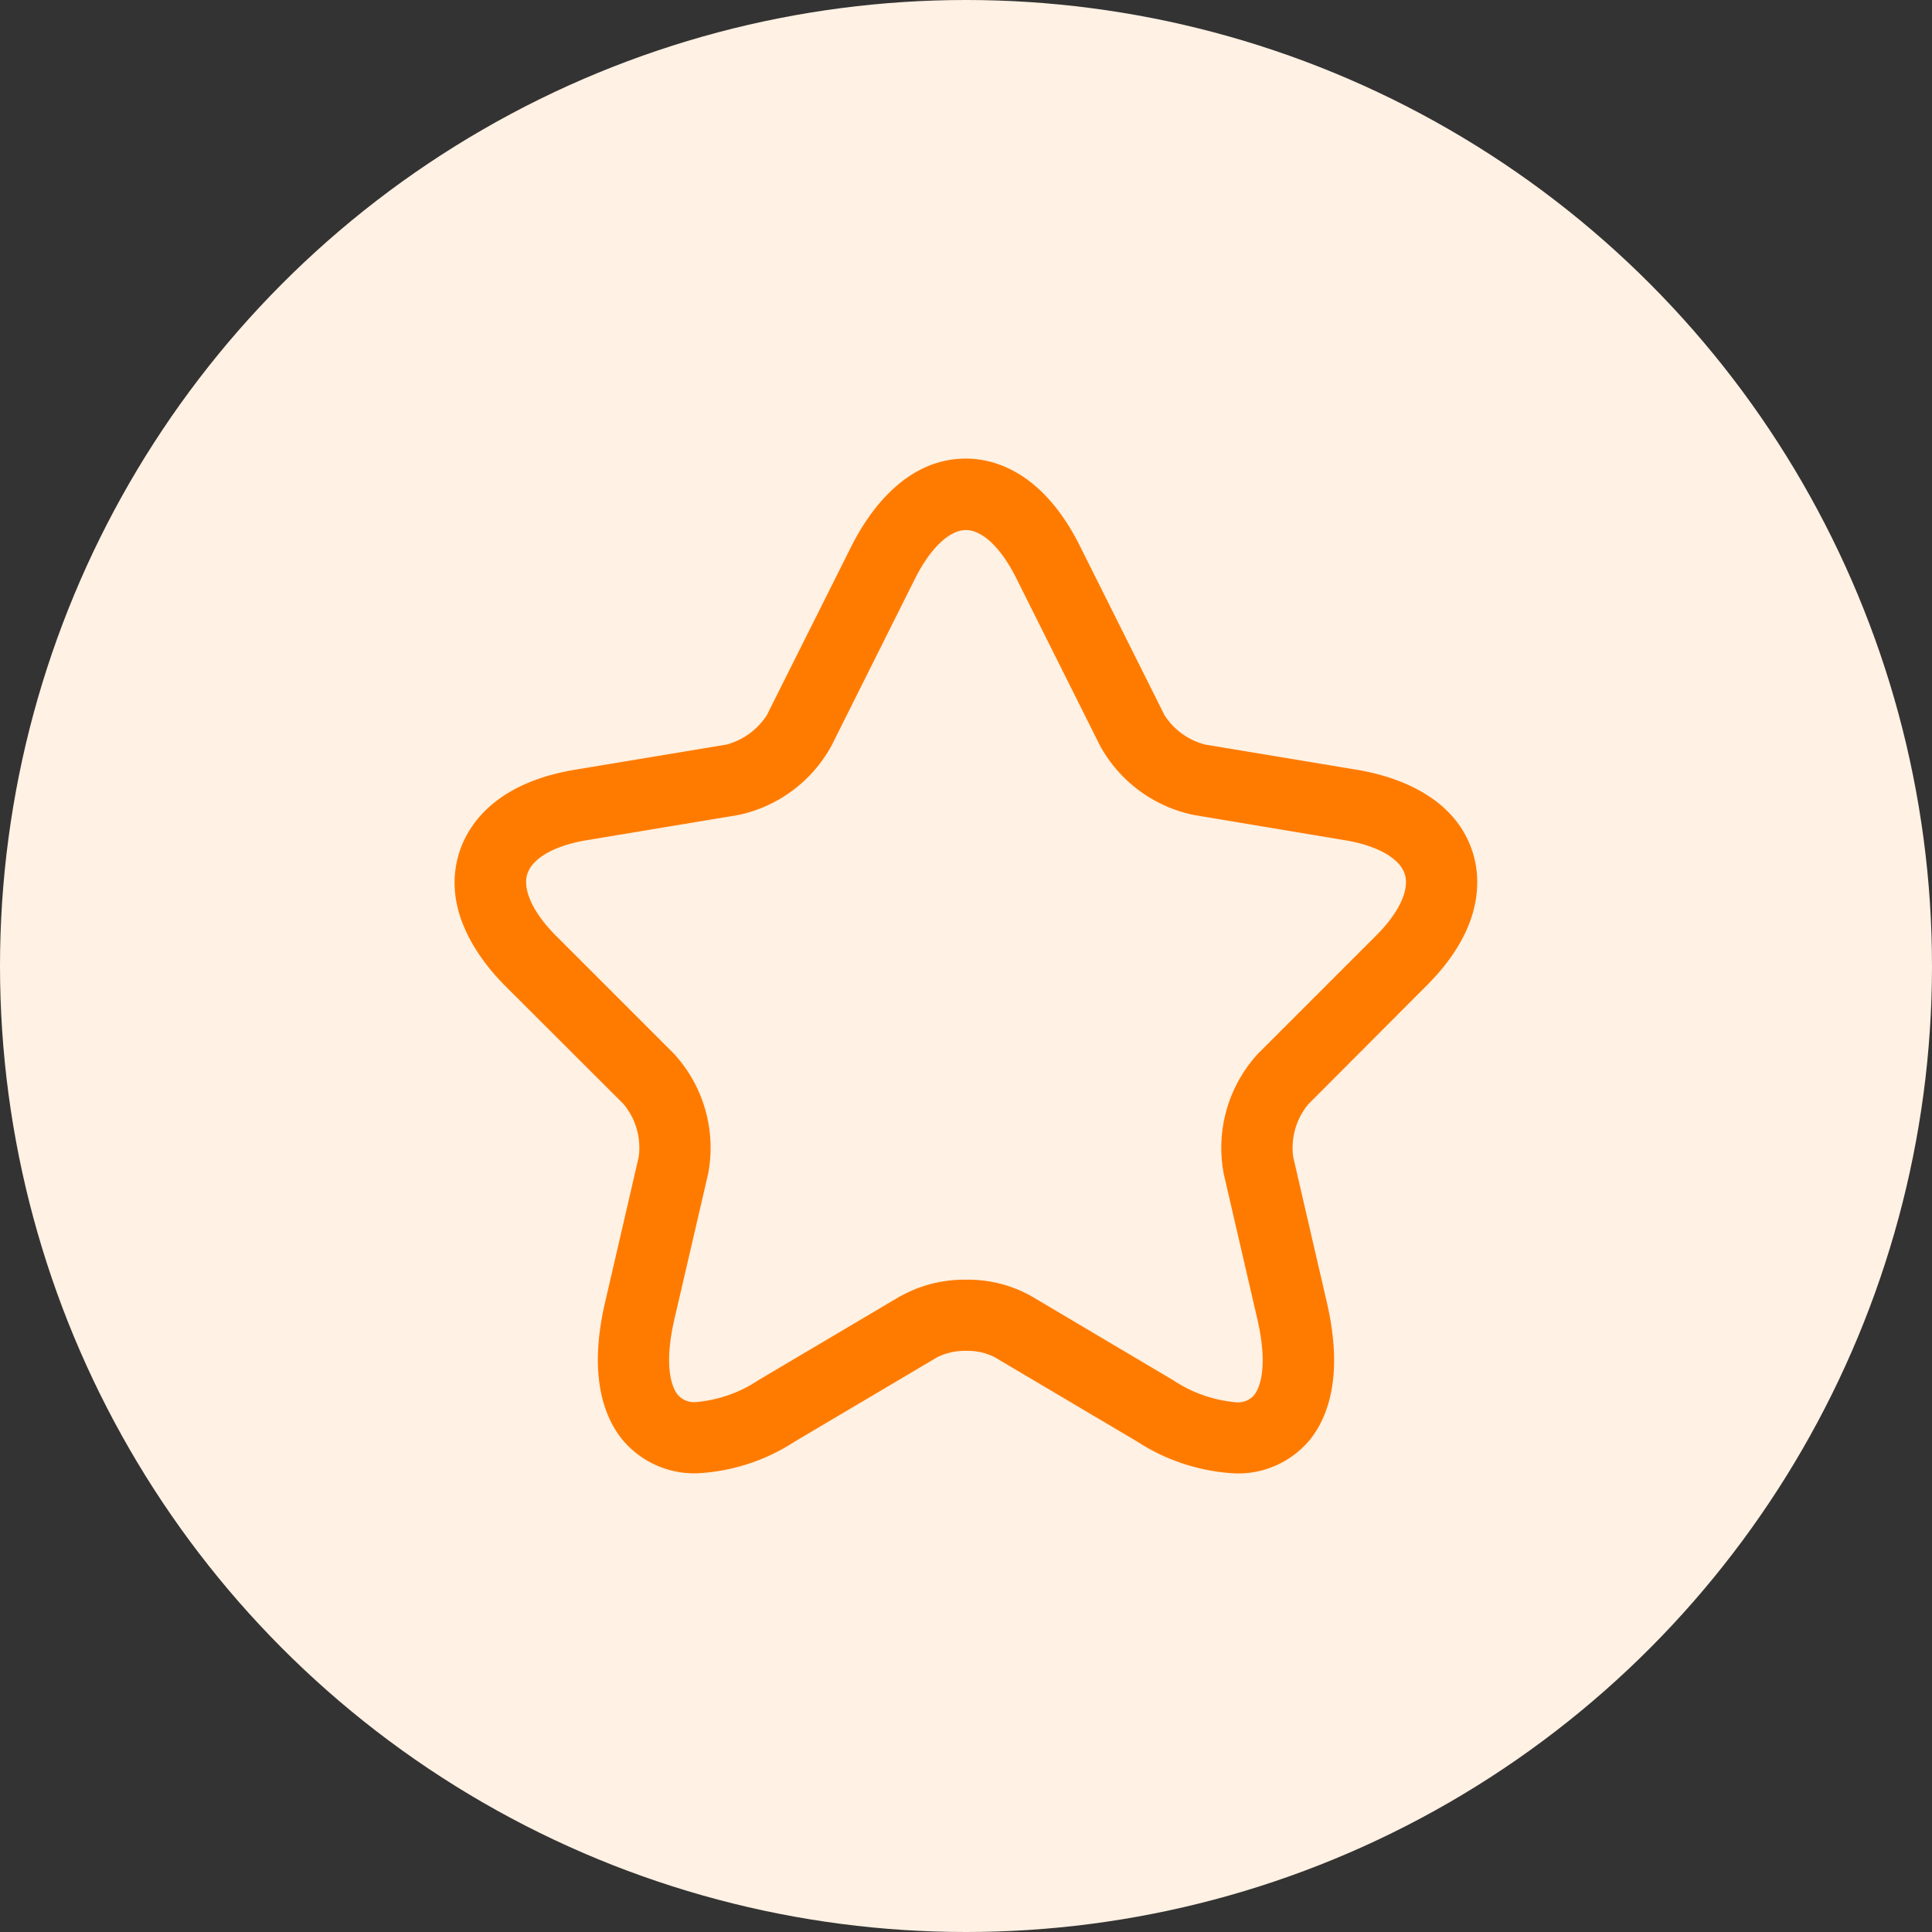 <?xml version="1.0" encoding="UTF-8"?>
<svg xmlns="http://www.w3.org/2000/svg" width="68" height="68" viewBox="0 0 68 68">
  <rect x="0" y="0" width="68" height="68" fill="#333333" stroke="none"/>
  <g id="Group_1414" data-name="Group 1414" transform="translate(-1101 -2337)">
    <g id="Zero_delivery_icon" data-name="Zero delivery icon" transform="translate(1100.741 -2040)">
      <circle id="Ellipse_13" data-name="Ellipse 13" cx="34" cy="34" r="34" transform="translate(0.259 4377)" fill="#fff1e3"></circle>
    </g>
    <path id="Path_3183" data-name="Path 3183" d="M19.244,1.328c.927,0,2.683.4,4.022,3.094l2.945,5.89,0,.009a2.409,2.409,0,0,0,1.456,1.072l5.339.887c1.242.207,3.423.86,4.074,2.9.279.876.438,2.654-1.638,4.715L31.3,24.048a2.393,2.393,0,0,0-.534,1.865l1.187,5.133c.6,2.6.011,4.044-.588,4.8a3.277,3.277,0,0,1-2.633,1.2,6.968,6.968,0,0,1-3.461-1.122l-5.006-2.964a2.1,2.1,0,0,0-1.011-.227,2.17,2.17,0,0,0-1.029.23l-5,2.96a6.912,6.912,0,0,1-3.449,1.119,3.29,3.29,0,0,1-2.644-1.211c-.6-.755-1.19-2.2-.591-4.787l1.187-5.134a2.394,2.394,0,0,0-.534-1.864L3.042,19.9c-.888-.888-2.279-2.681-1.625-4.721C1.7,14.3,2.6,12.76,5.481,12.28l5.341-.887a2.446,2.446,0,0,0,1.439-1.071l0-.009L15.211,4.42C15.792,3.263,17.087,1.328,19.244,1.328Zm4.719,10.1L21.02,5.543c-.531-1.068-1.194-1.7-1.775-1.7s-1.252.638-1.789,1.706l-2.943,5.886a4.89,4.89,0,0,1-3.275,2.437l-5.344.888c-1.128.188-1.908.631-2.085,1.185s.2,1.369,1.01,2.18l4.151,4.151a4.893,4.893,0,0,1,1.208,4.192l0,.008L8.986,31.612c-.419,1.811-.022,2.493.11,2.658a.758.758,0,0,0,.679.262,4.671,4.671,0,0,0,2.168-.768L16.95,30.8l.008,0a4.628,4.628,0,0,1,2.295-.572,4.555,4.555,0,0,1,2.291.577l5,2.963a4.728,4.728,0,0,0,2.183.772.746.746,0,0,0,.668-.257c.131-.165.527-.845.107-2.668l-1.188-5.138,0-.008a4.893,4.893,0,0,1,1.208-4.192l4.151-4.151c.815-.809,1.194-1.621,1.018-2.174s-.96-1-2.094-1.19L27.26,13.87A4.893,4.893,0,0,1,23.964,11.431Z" transform="translate(1115.752 2351.813)" fill="#ff7b00"></path>
  </g>
</svg>
